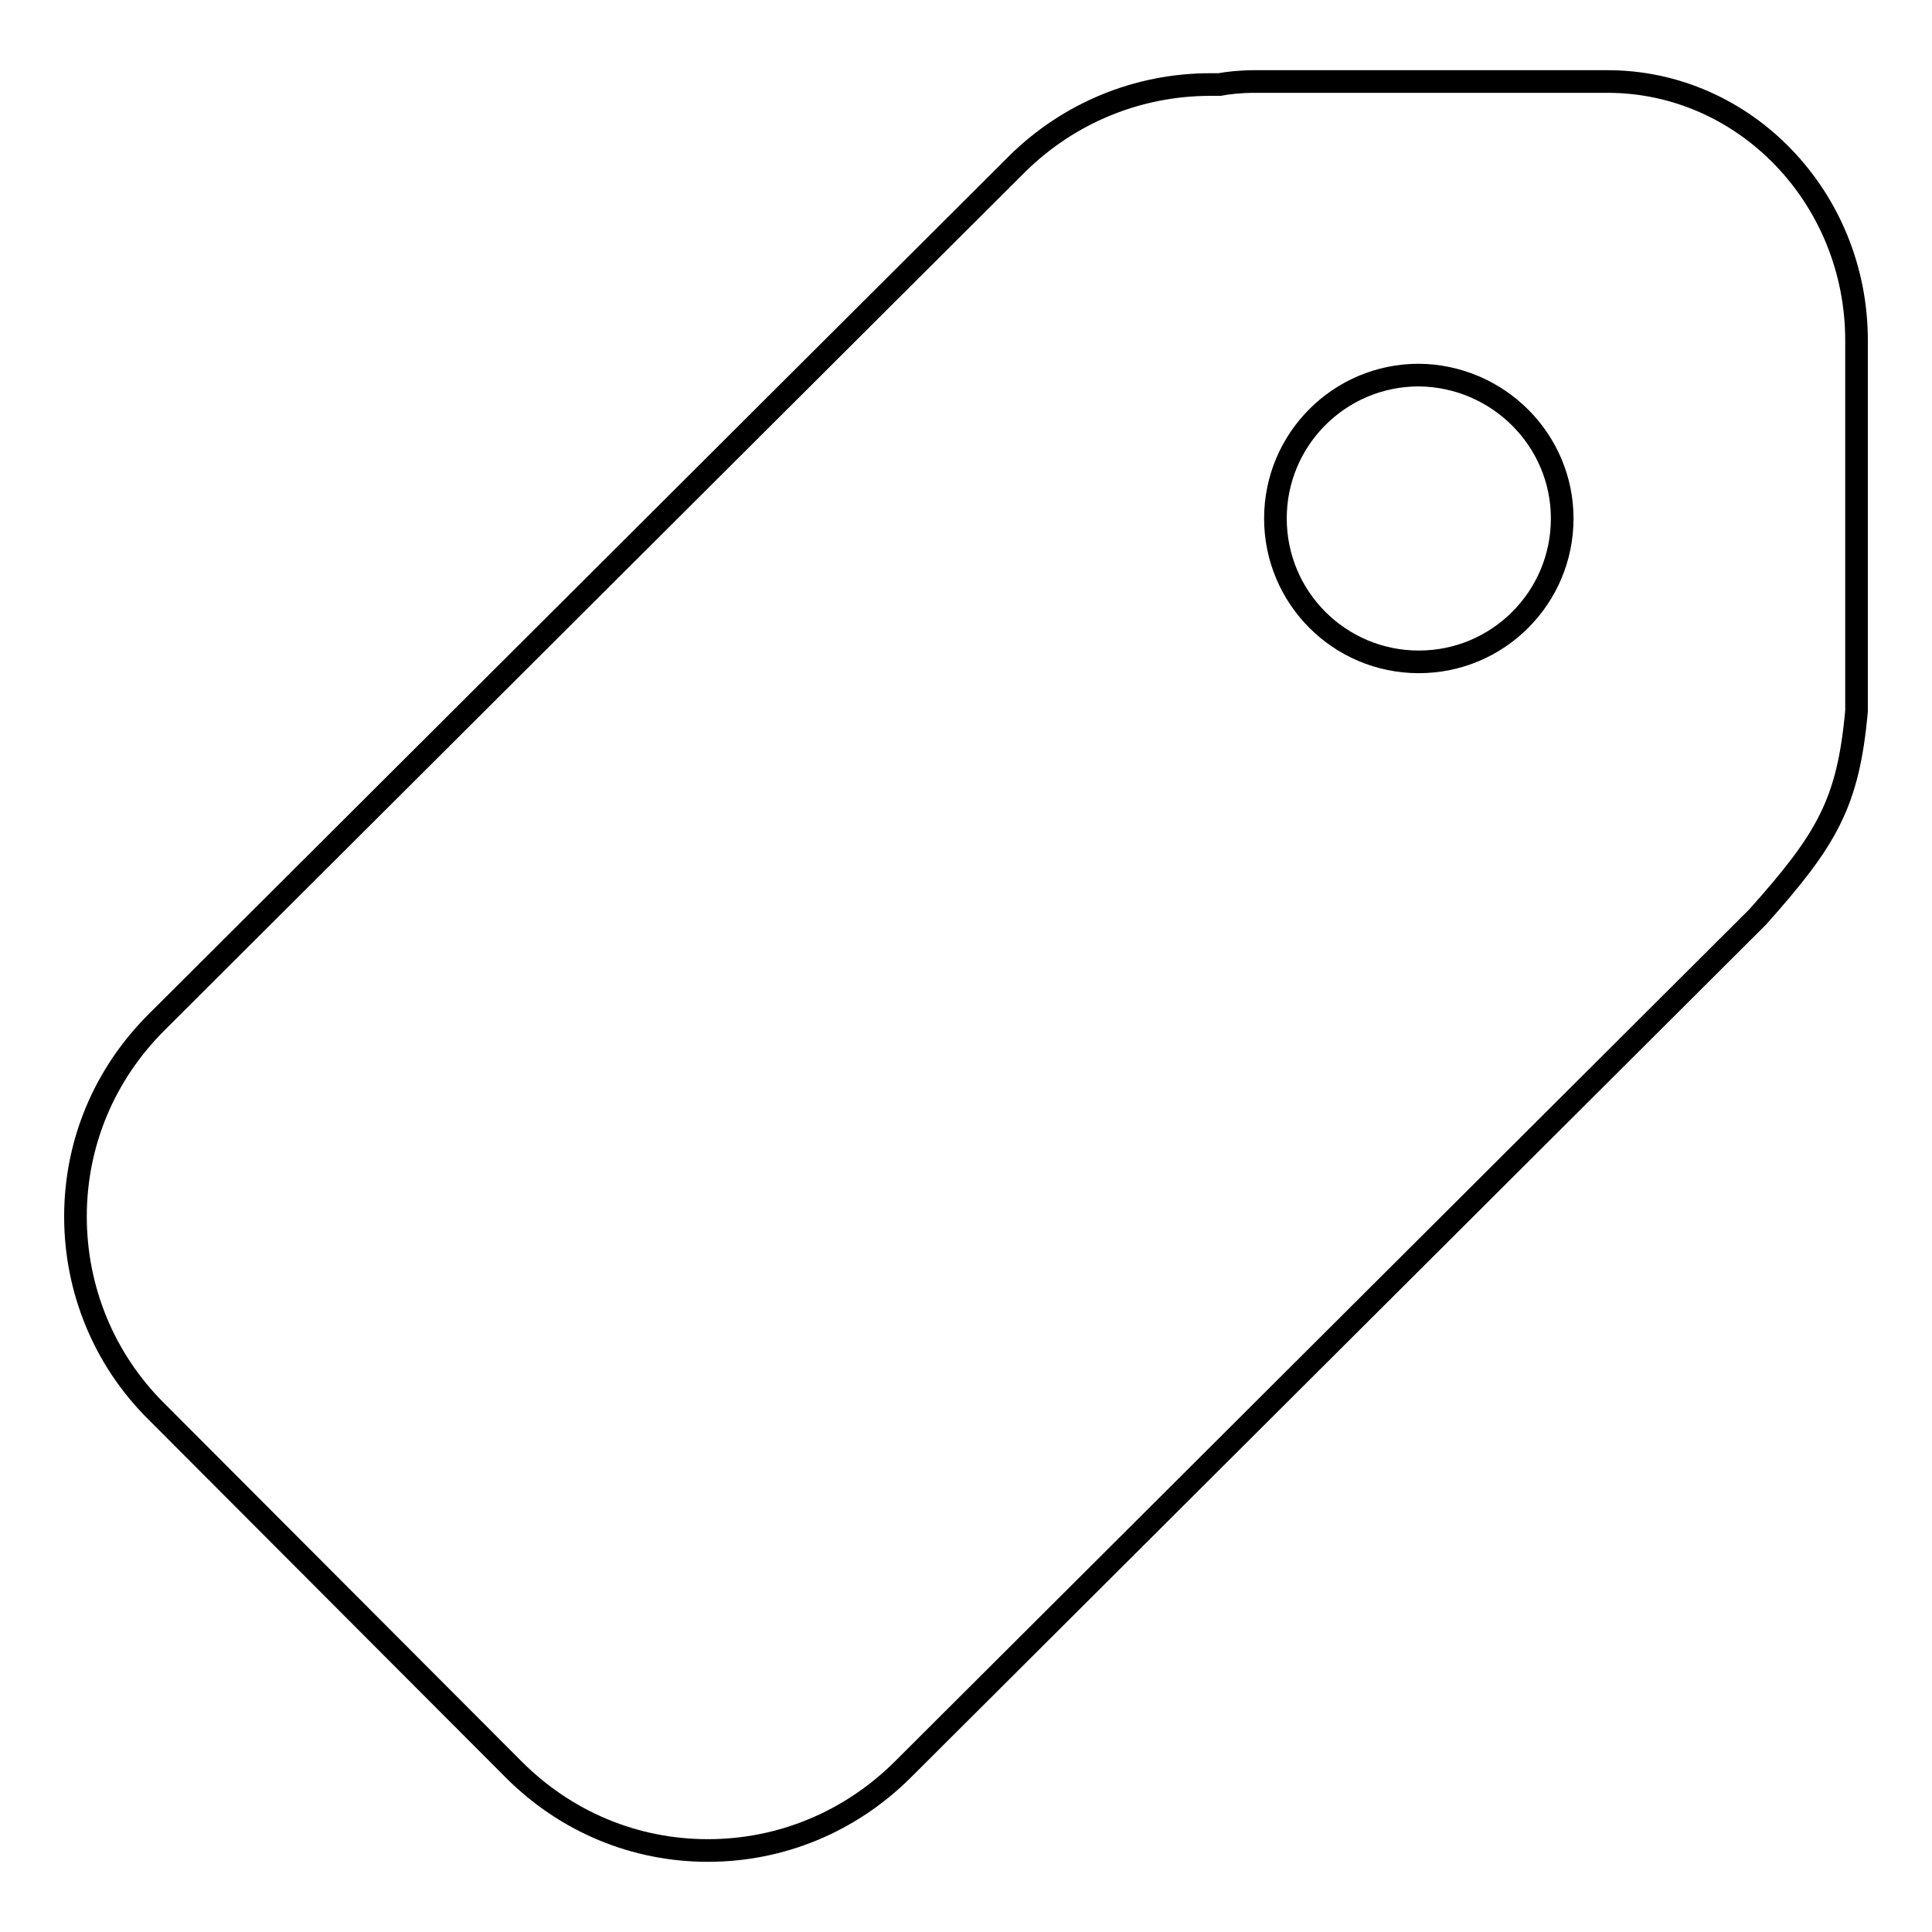<?xml version="1.0" encoding="utf-8"?>
<!-- Svg Vector Icons : http://www.onlinewebfonts.com/icon -->
<!DOCTYPE svg PUBLIC "-//W3C//DTD SVG 1.1//EN" "http://www.w3.org/Graphics/SVG/1.1/DTD/svg11.dtd">
<svg version="1.1" xmlns="http://www.w3.org/2000/svg" xmlns:xlink="http://www.w3.org/1999/xlink" x="0px" y="0px" viewBox="0 0 256 256" enable-background="new 0 0 256 256" xml:space="preserve">
<g><g><path stroke-width="3" fill-opacity="0" stroke="#000000"  d="M213,10.8h-46.8c-1.8,0-3.6,0.2-4.6,0.4l-1.2,0c-9.7,0-18.8,3.8-25.6,10.5L20.7,135.5c-6.9,6.9-10.7,16-10.7,25.7c0,9.7,3.8,18.9,10.6,25.7l47.5,47.6c6.9,6.9,16,10.7,25.7,10.7c9.7,0,18.8-3.8,25.7-10.6l113.4-113.1c9.2-10.3,12-15.1,13.1-27.3V45.1C246,26.2,231.2,10.8,213,10.8z M207,68.7c0,10.5-8.5,19-19,19s-19-8.5-19-19c0-10.5,8.5-19,19-19C198.5,49.8,207,58.3,207,68.7z"/></g></g>
</svg>
